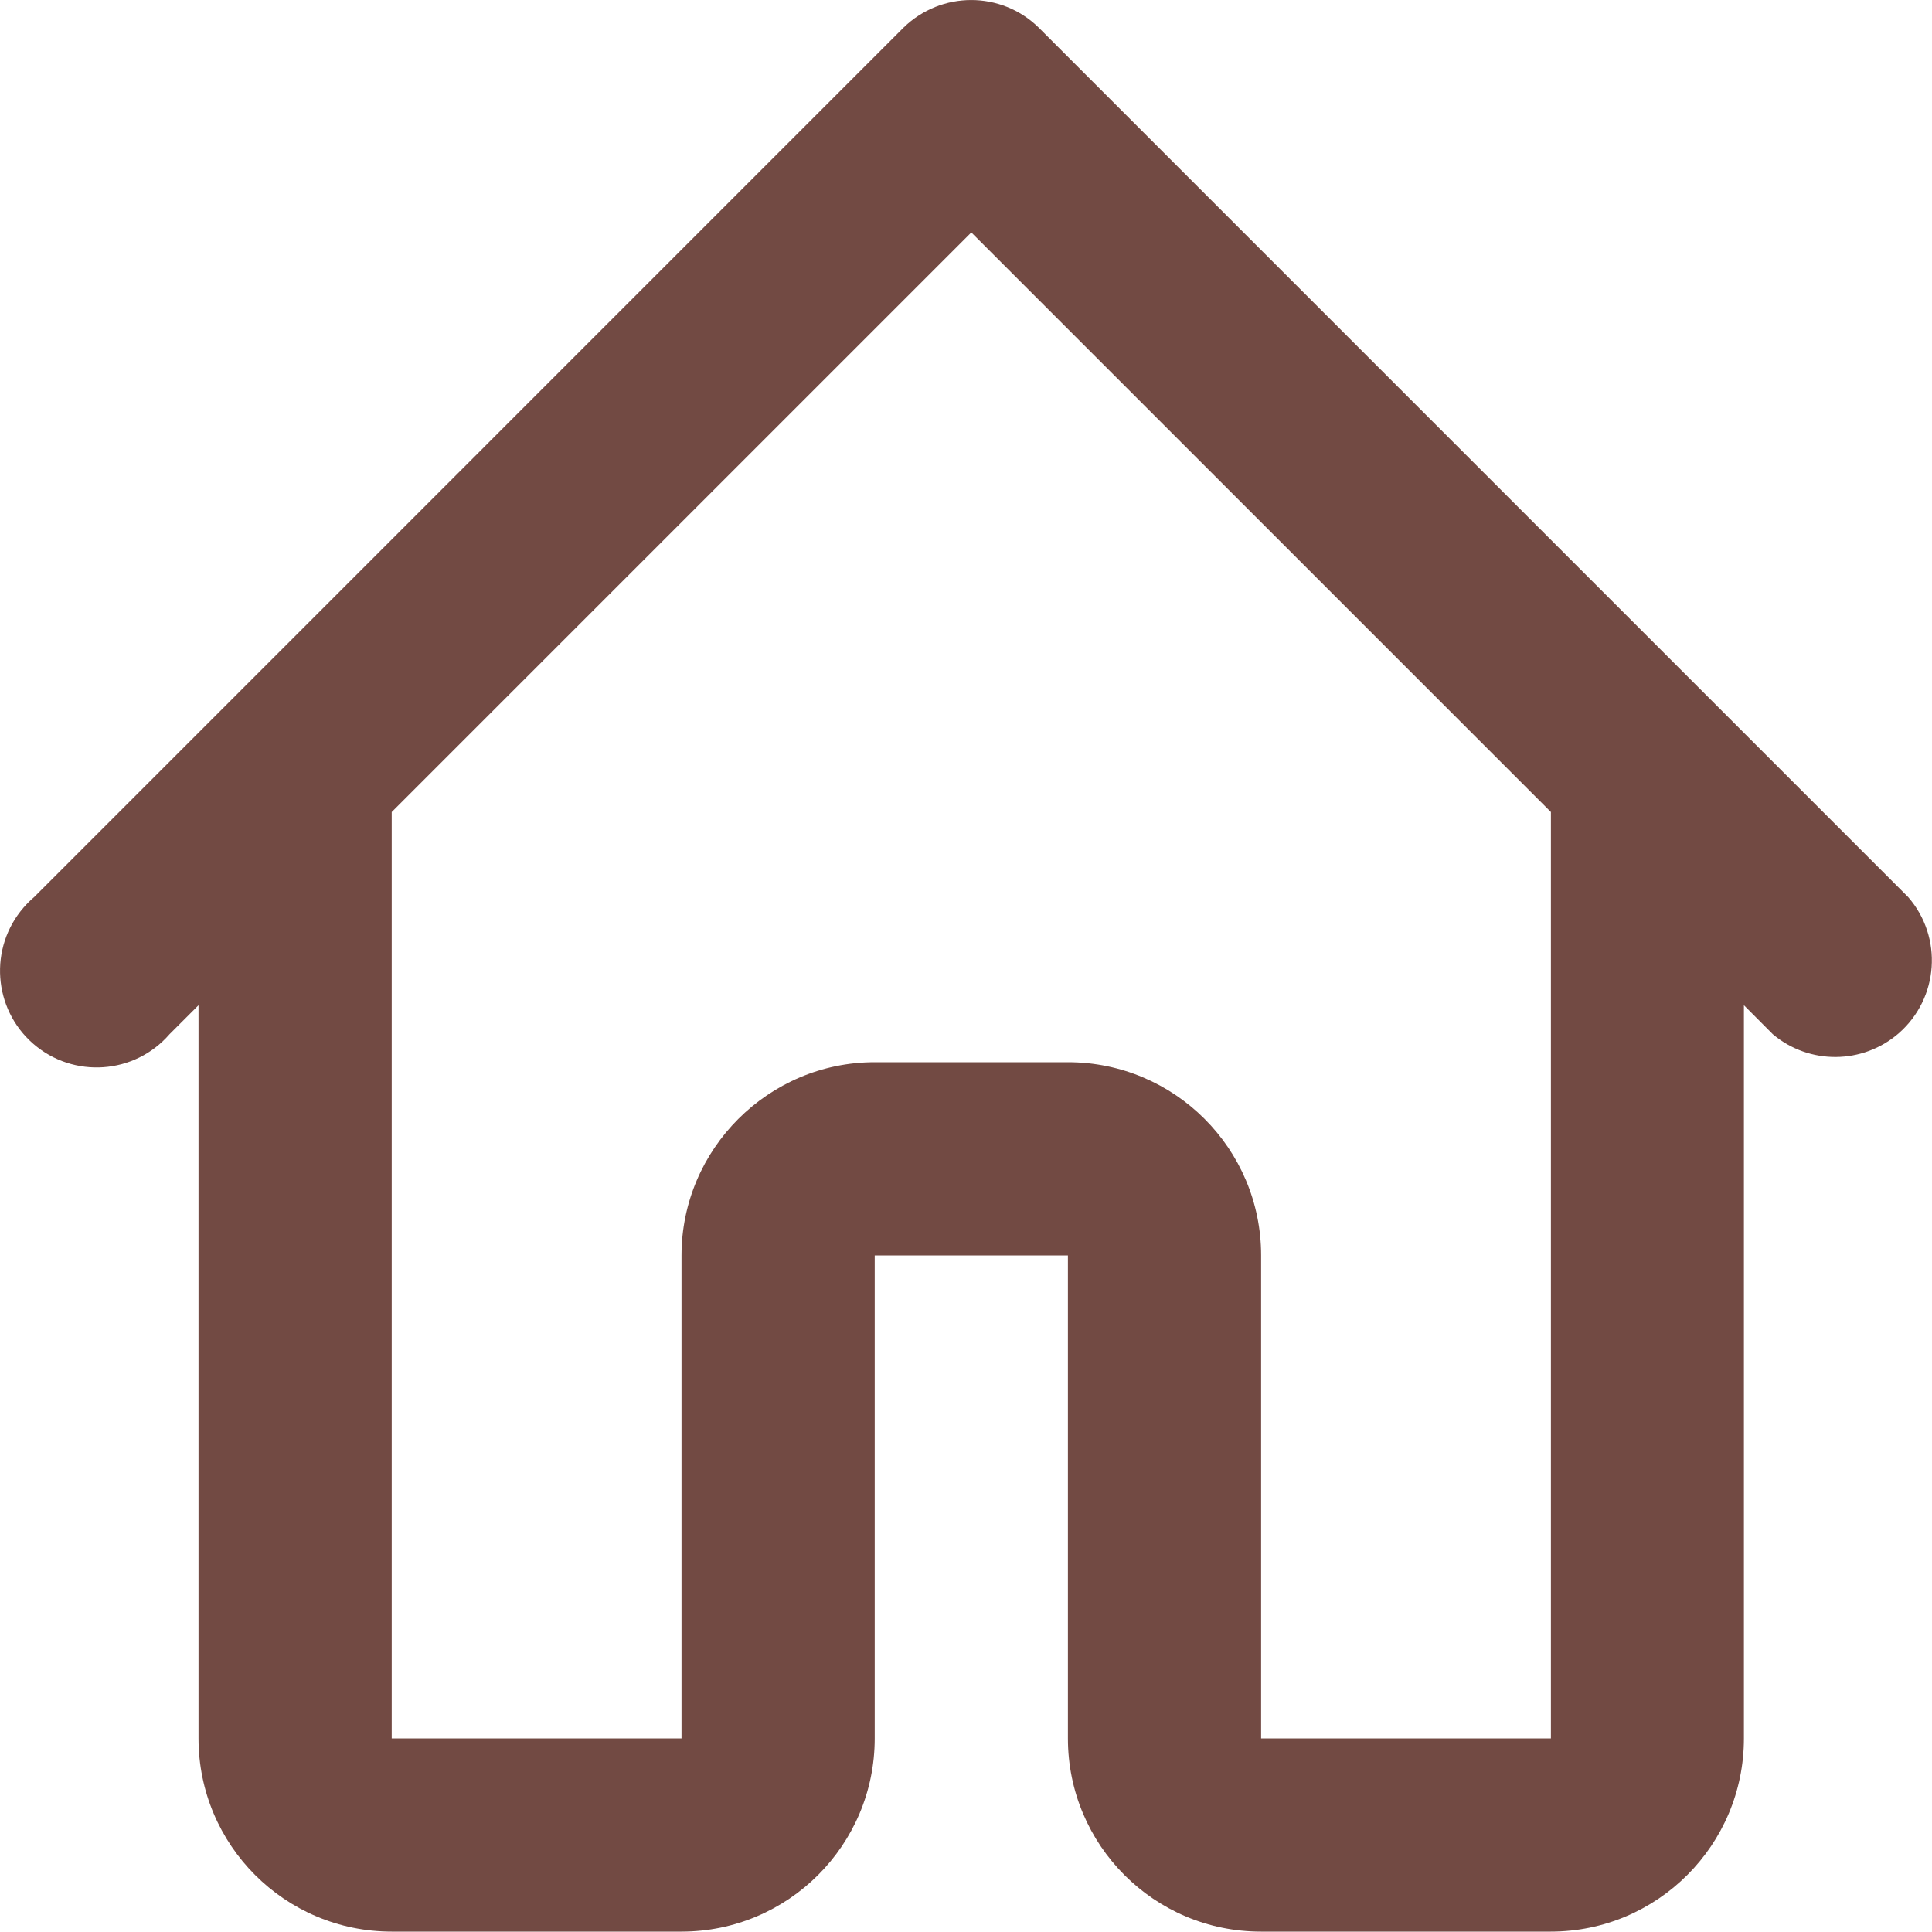 <?xml version="1.0" encoding="utf-8"?>
<!-- Generator: Adobe Illustrator 16.0.0, SVG Export Plug-In . SVG Version: 6.00 Build 0)  -->
<!DOCTYPE svg PUBLIC "-//W3C//DTD SVG 1.1//EN" "http://www.w3.org/Graphics/SVG/1.1/DTD/svg11.dtd">
<svg version="1.1" id="レイヤー_1" xmlns="http://www.w3.org/2000/svg" xmlns:xlink="http://www.w3.org/1999/xlink" x="0px"
	 y="0px" width="20px" height="19.996px" viewBox="0 0 20 19.996" style="enable-background:new 0 0 20 19.996;"
	 xml:space="preserve">
<path style="fill:#724A43;" d="M11.055,17.996v-5h-2v5c0,1.104-0.896,2-2,2h-3c-1.105,0-2-0.896-2-2v-7.59l-0.3,0.3
	c-0.362,0.417-0.994,0.461-1.411,0.099c-0.416-0.362-0.461-0.994-0.099-1.411c0.034-0.039,0.07-0.075,0.109-0.108l8.999-9
	c0.391-0.381,1.012-0.381,1.4,0l9,9c0.363,0.417,0.318,1.048-0.098,1.411c-0.373,0.323-0.926,0.327-1.303,0.009l-0.299-0.3v7.59
	c0,1.104-0.896,2-2,2h-3C11.949,19.996,11.055,19.101,11.055,17.996z M16.055,17.996v-9.59l-6-6l-6,6v9.59h3v-5c0-1.1,0.9-2,2-2h2
	c1.104,0,2,0.896,2,2v5H16.055z"/>
</svg>
